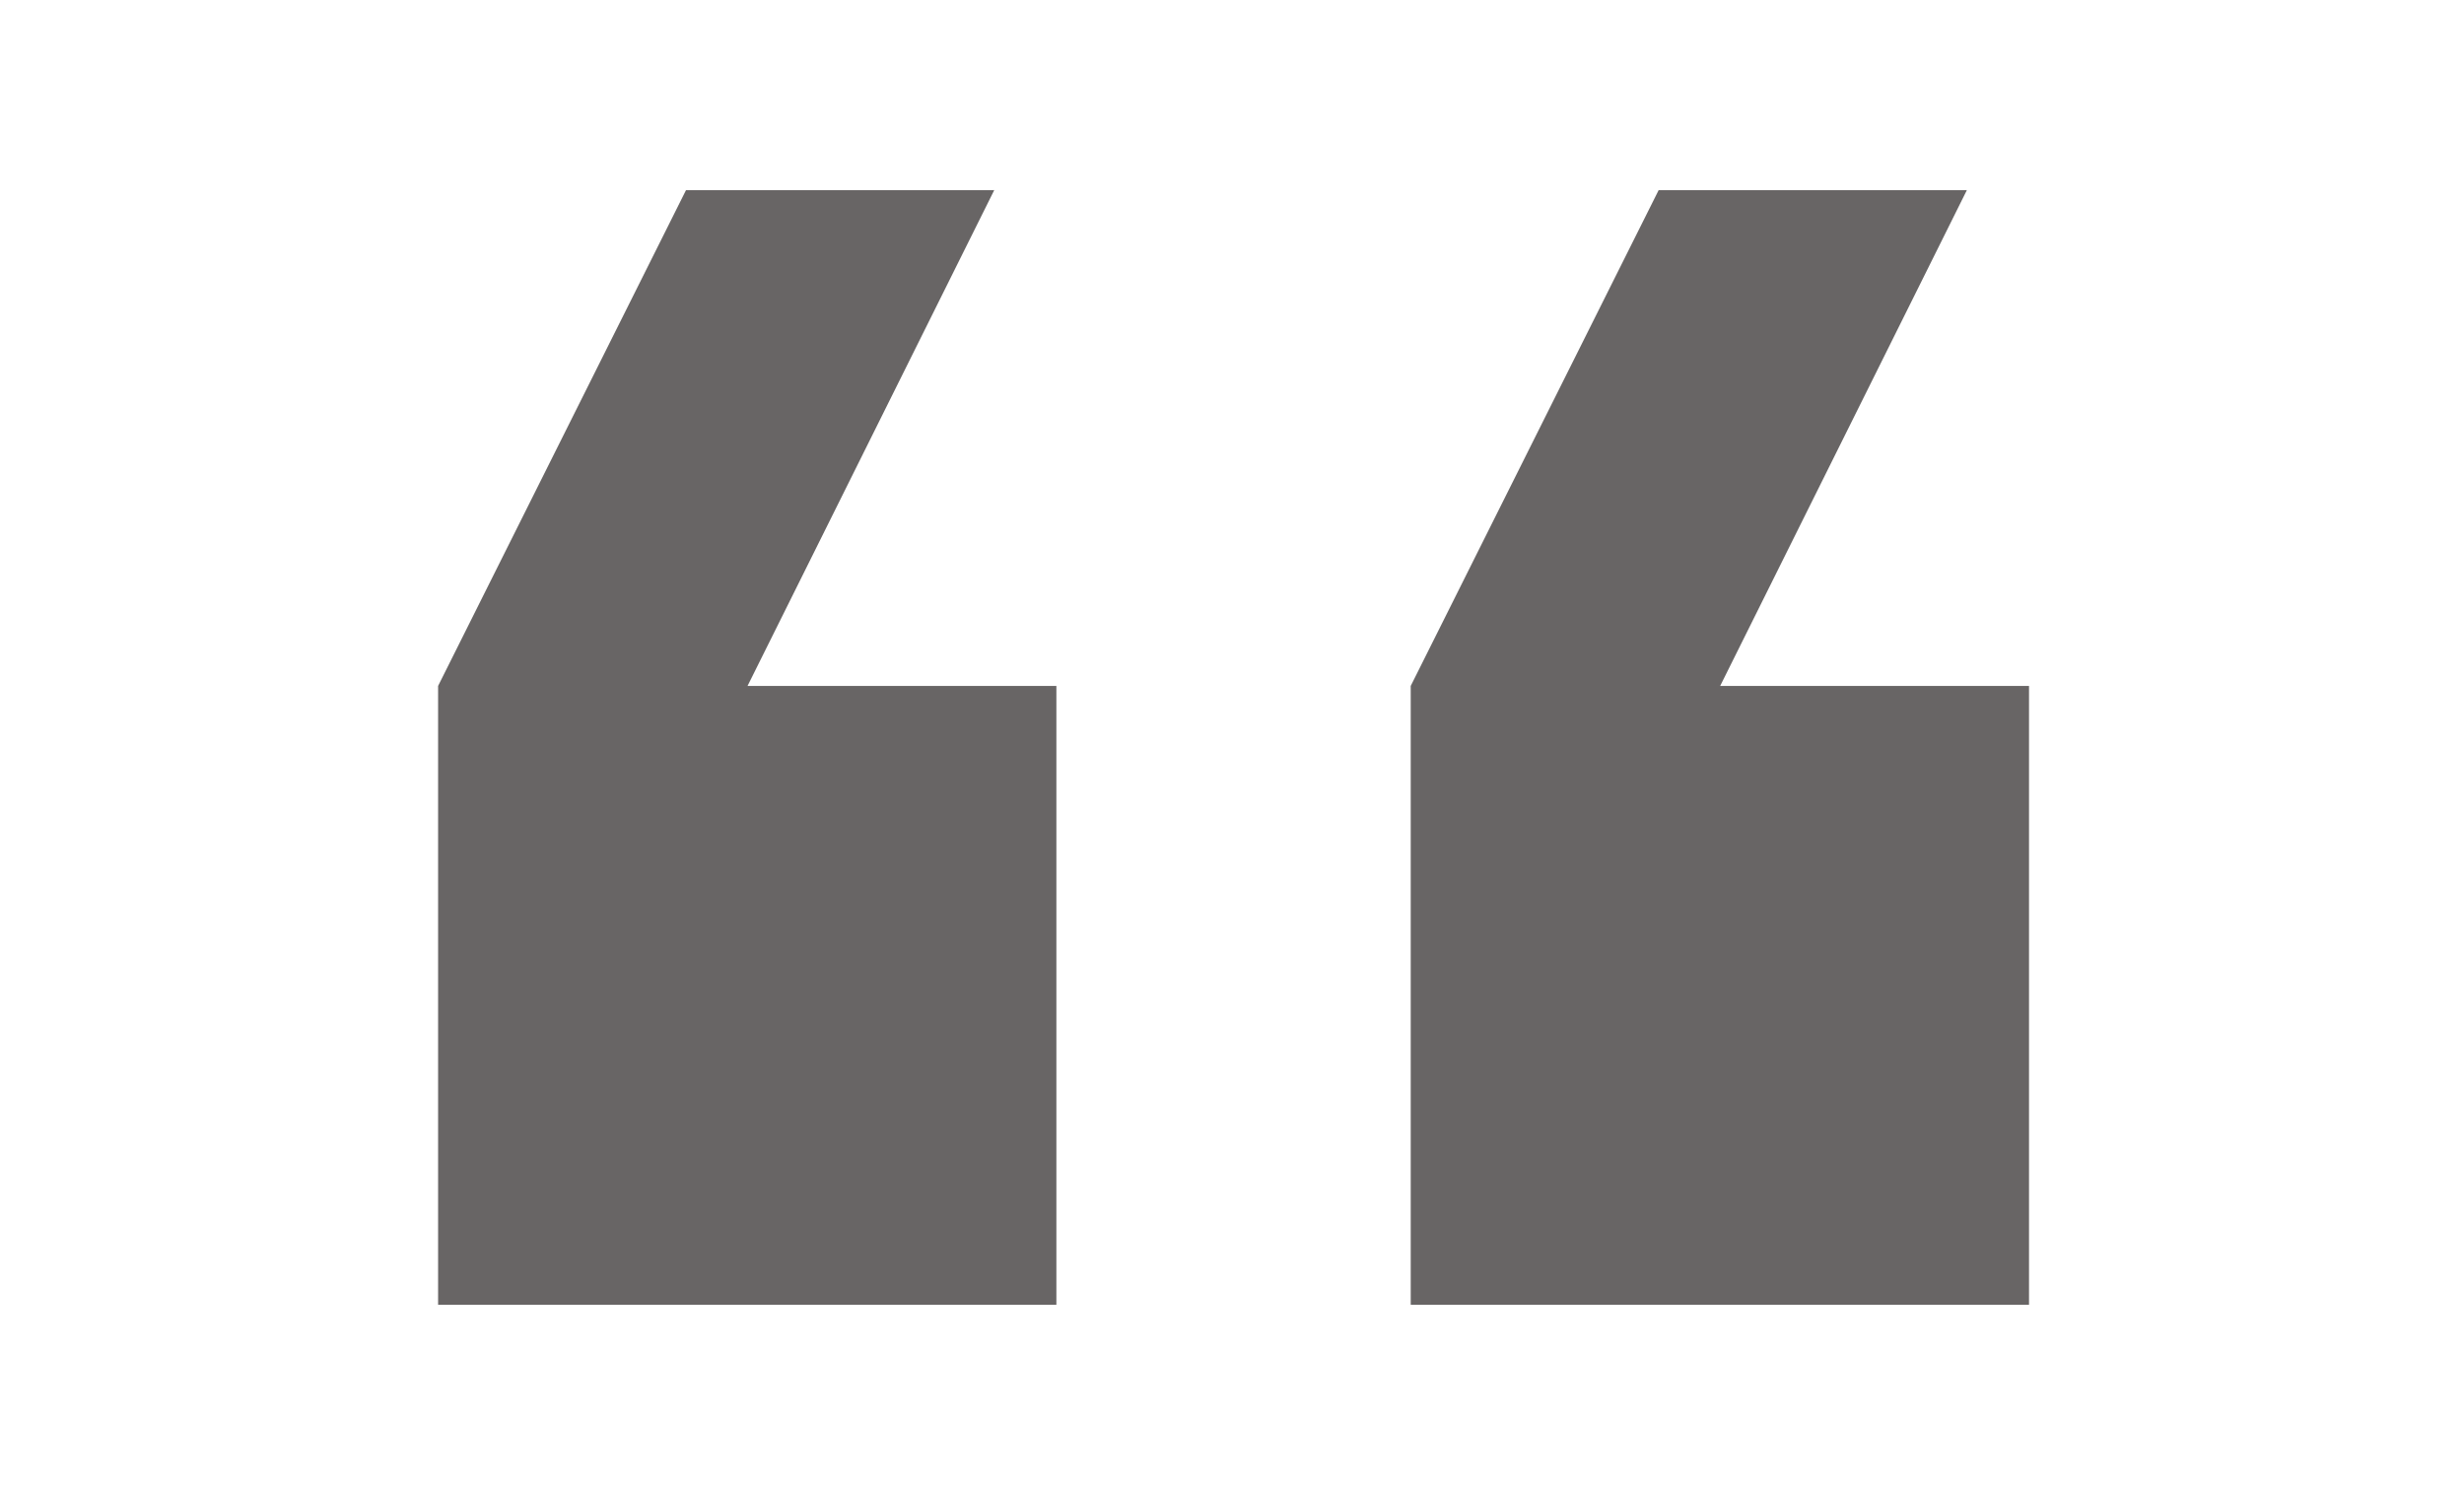 <svg width="114" height="69" viewBox="0 0 114 69" fill="none" xmlns="http://www.w3.org/2000/svg">
<path d="M48.875 60.375H20.269L20.269 31.74L31.74 8.797H46L34.586 31.74H48.875V60.375Z" fill="#686565"/>
<path d="M93.875 60.375H65.269V31.74L76.74 8.797H91L79.586 31.74H93.875V60.375Z" fill="#686565"/>
</svg>
